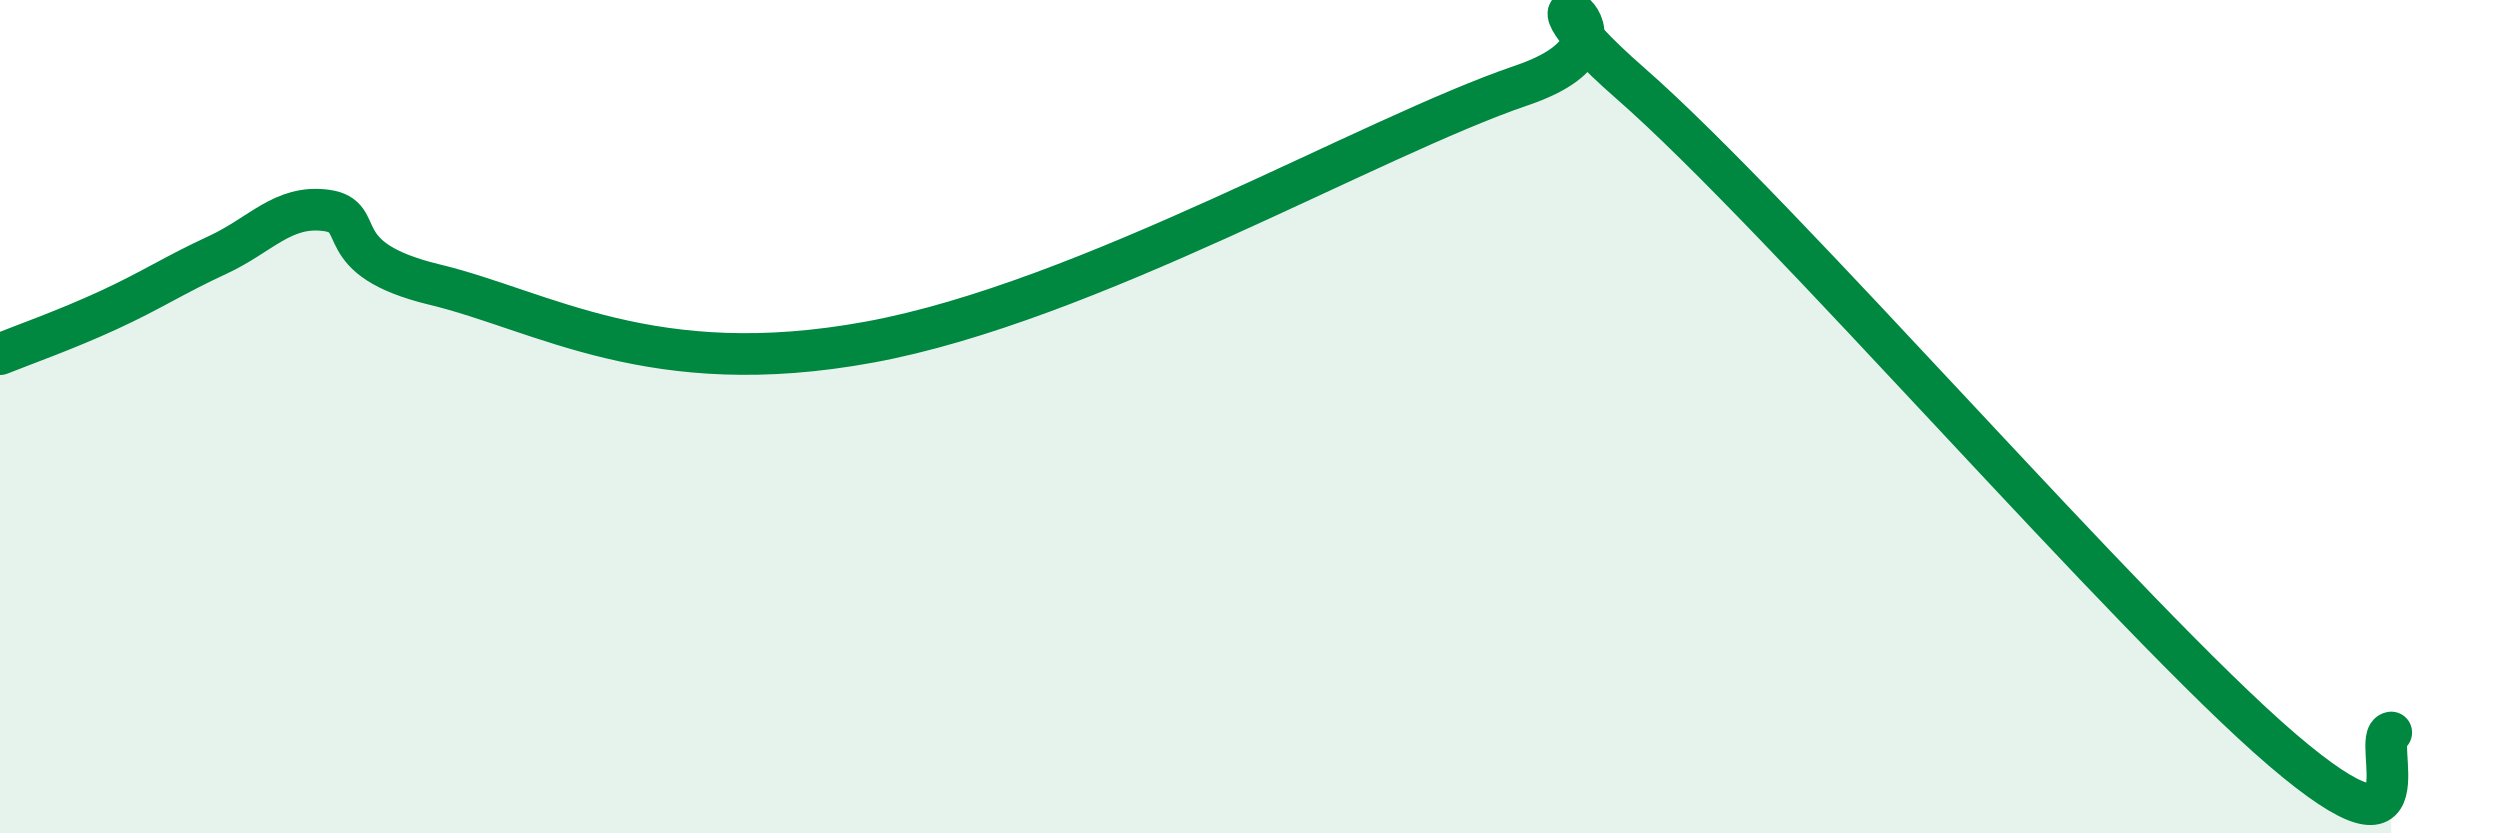 
    <svg width="60" height="20" viewBox="0 0 60 20" xmlns="http://www.w3.org/2000/svg">
      <path
        d="M 0,8.5 C 0.52,8.29 1.57,7.92 2.61,7.44 C 3.65,6.96 4.18,6.6 5.22,6.12 C 6.26,5.64 6.79,4.91 7.83,5.05 C 8.87,5.19 7.82,6.2 10.43,6.83 C 13.04,7.46 15.65,9.17 20.87,8.21 C 26.09,7.25 32.87,3.29 36.52,2.05 C 40.17,0.81 35.48,-1.19 39.13,2 C 42.78,5.19 51.13,14.88 54.78,18 C 58.43,21.12 56.87,17.66 57.39,17.58L57.39 20L0 20Z"
        fill="#008740"
        opacity="0.1"
        stroke-linecap="round"
        stroke-linejoin="round"
      />
      <path
        d="M 0,8.5 C 0.52,8.29 1.57,7.92 2.61,7.44 C 3.65,6.96 4.18,6.6 5.22,6.12 C 6.26,5.64 6.79,4.91 7.83,5.05 C 8.87,5.19 7.82,6.2 10.43,6.83 C 13.04,7.46 15.65,9.17 20.87,8.21 C 26.09,7.25 32.87,3.29 36.52,2.05 C 40.17,0.81 35.48,-1.19 39.13,2 C 42.78,5.19 51.13,14.88 54.78,18 C 58.43,21.12 56.87,17.66 57.39,17.58"
        stroke="#008740"
        stroke-width="1"
        fill="none"
        stroke-linecap="round"
        stroke-linejoin="round"
      />
    </svg>
  